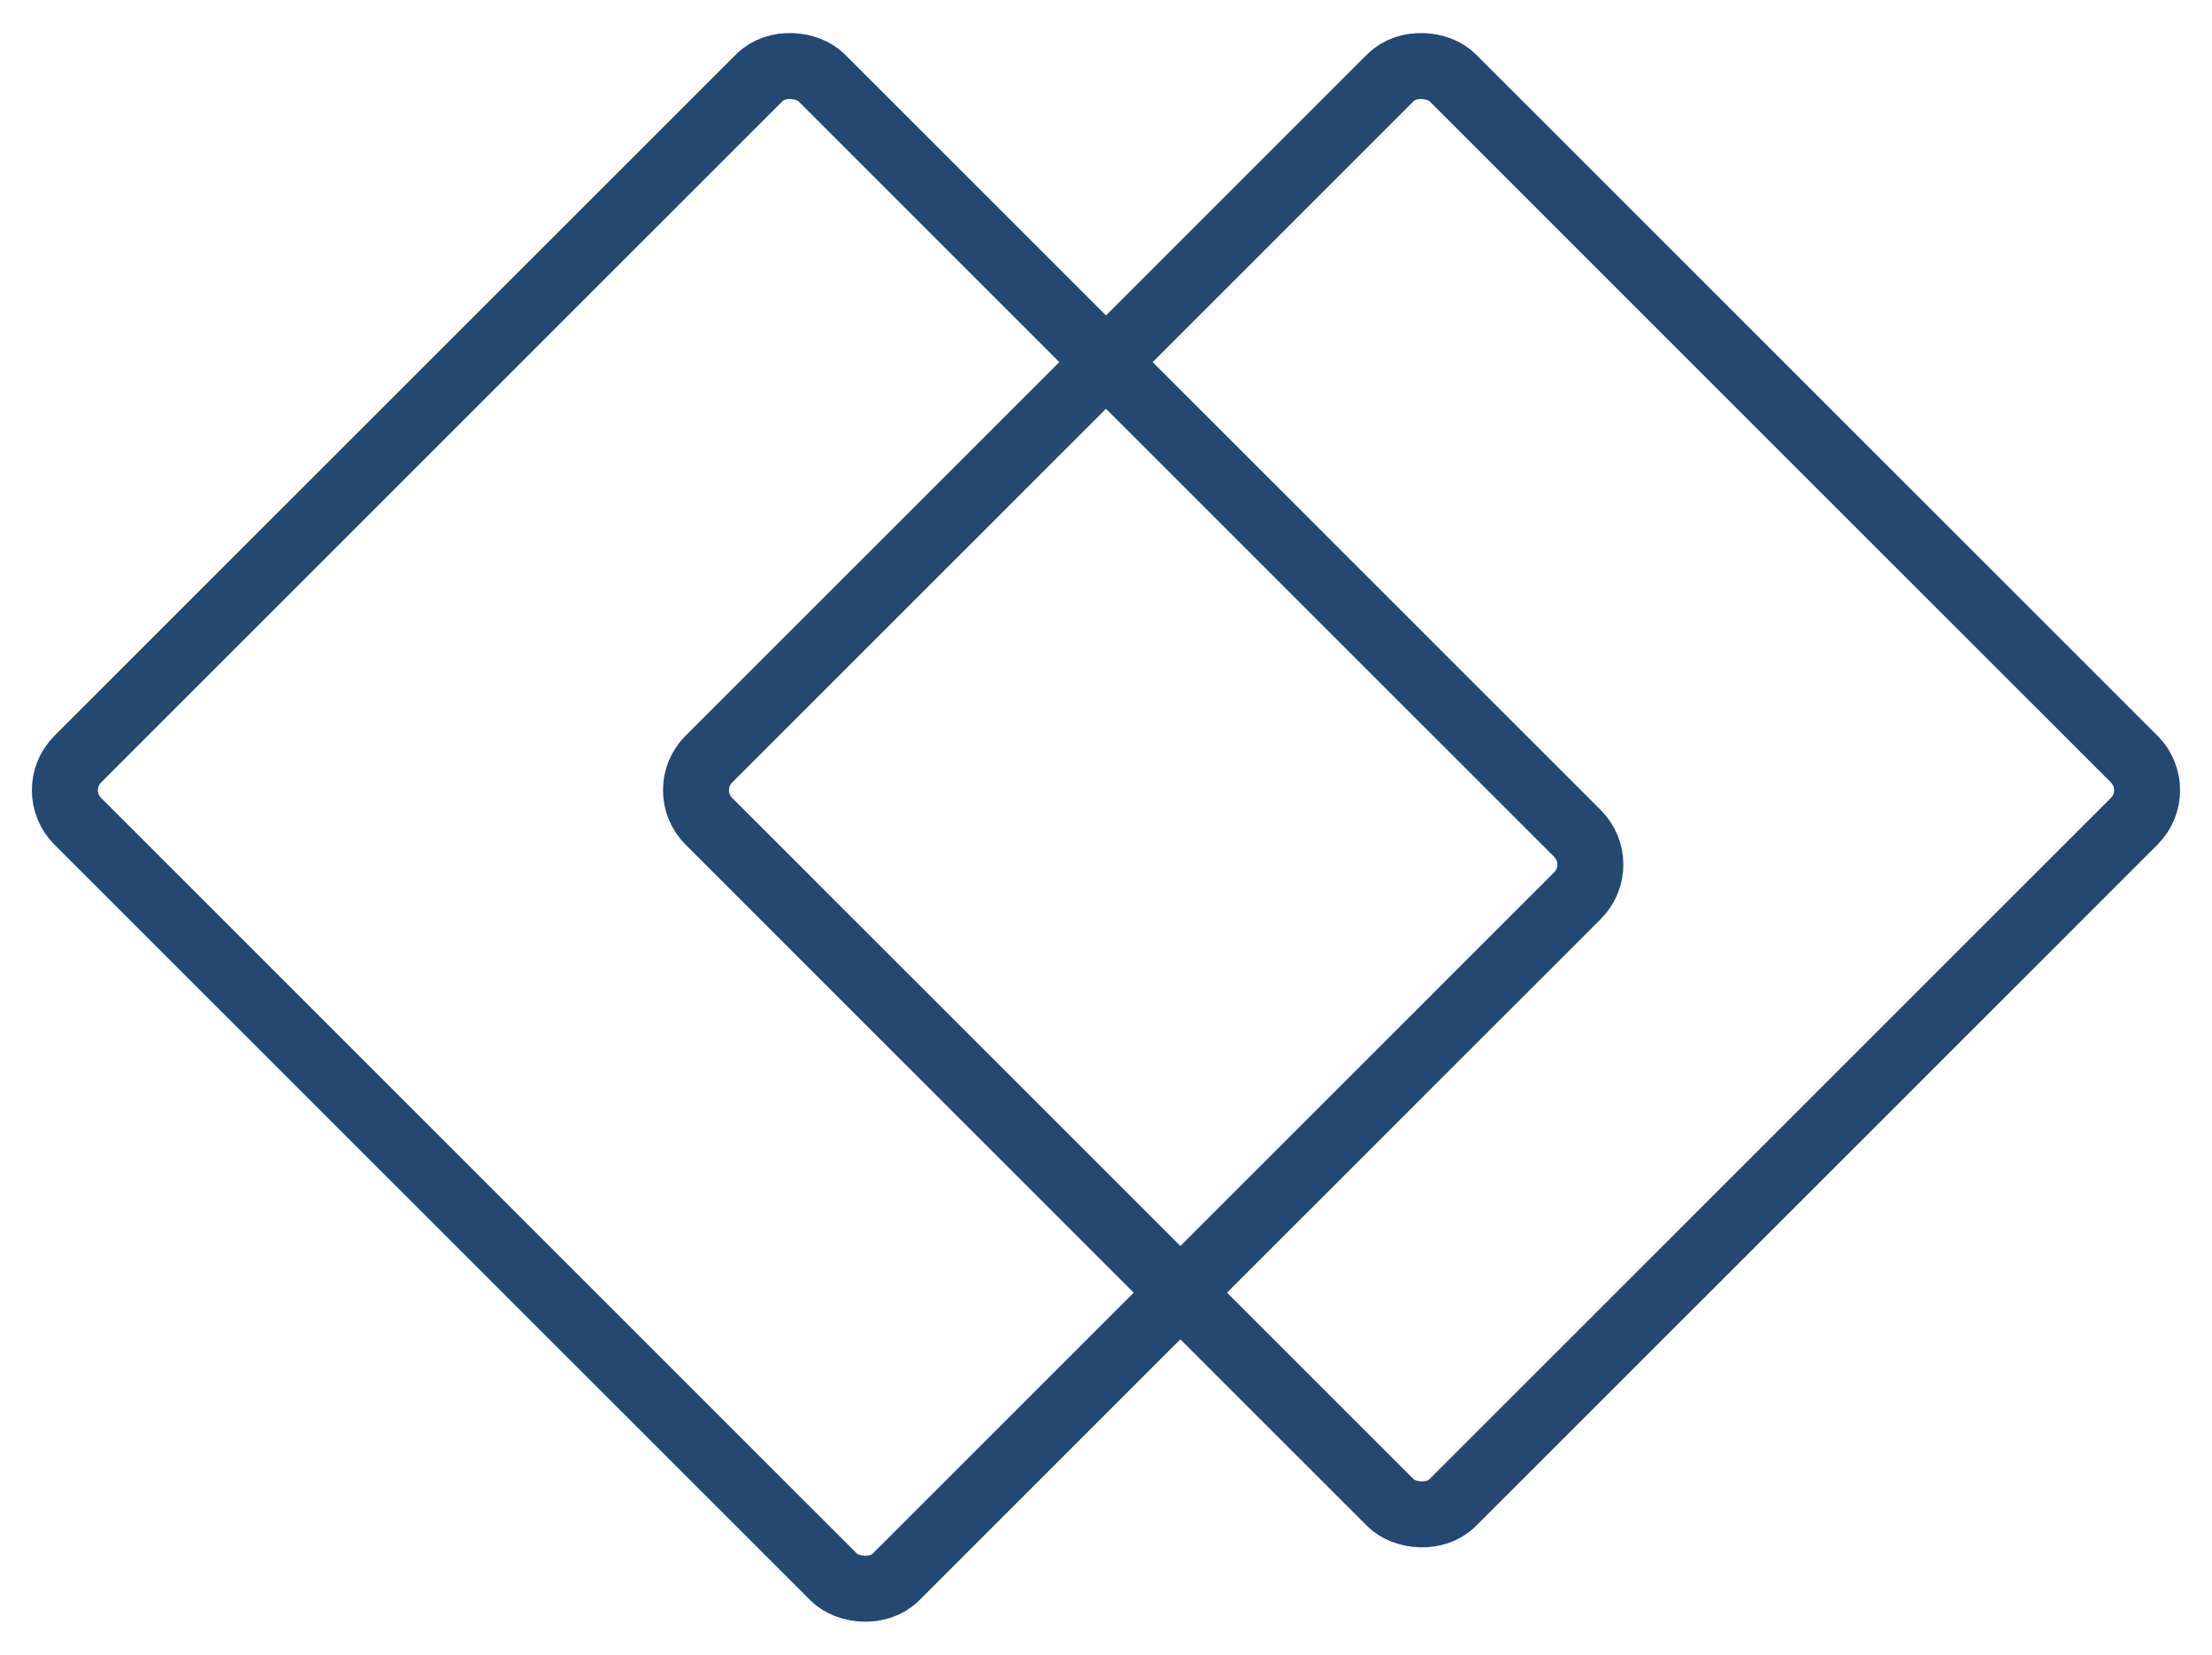 <svg xmlns="http://www.w3.org/2000/svg" width="100.559" height="75.249" viewBox="0 0 100.559 75.249">
  <defs>
    <style>
      .cls-1 {
        fill: none;
        stroke: #254872;
        stroke-linecap: round;
        stroke-linejoin: round;
        stroke-width: 3px;
      }
    </style>
  </defs>
  <g id="组_2584" data-name="组 2584" transform="translate(-1.879 -7.737)">
    <rect id="矩形_480" data-name="矩形 480" class="cls-1" width="47.818" height="52.6" rx="2" transform="translate(4 43.67) rotate(-45)"/>
    <rect id="矩形_481" data-name="矩形 481" class="cls-1" width="47.818" height="47.818" rx="2" transform="translate(32.691 43.67) rotate(-45)"/>
  </g>
</svg>
